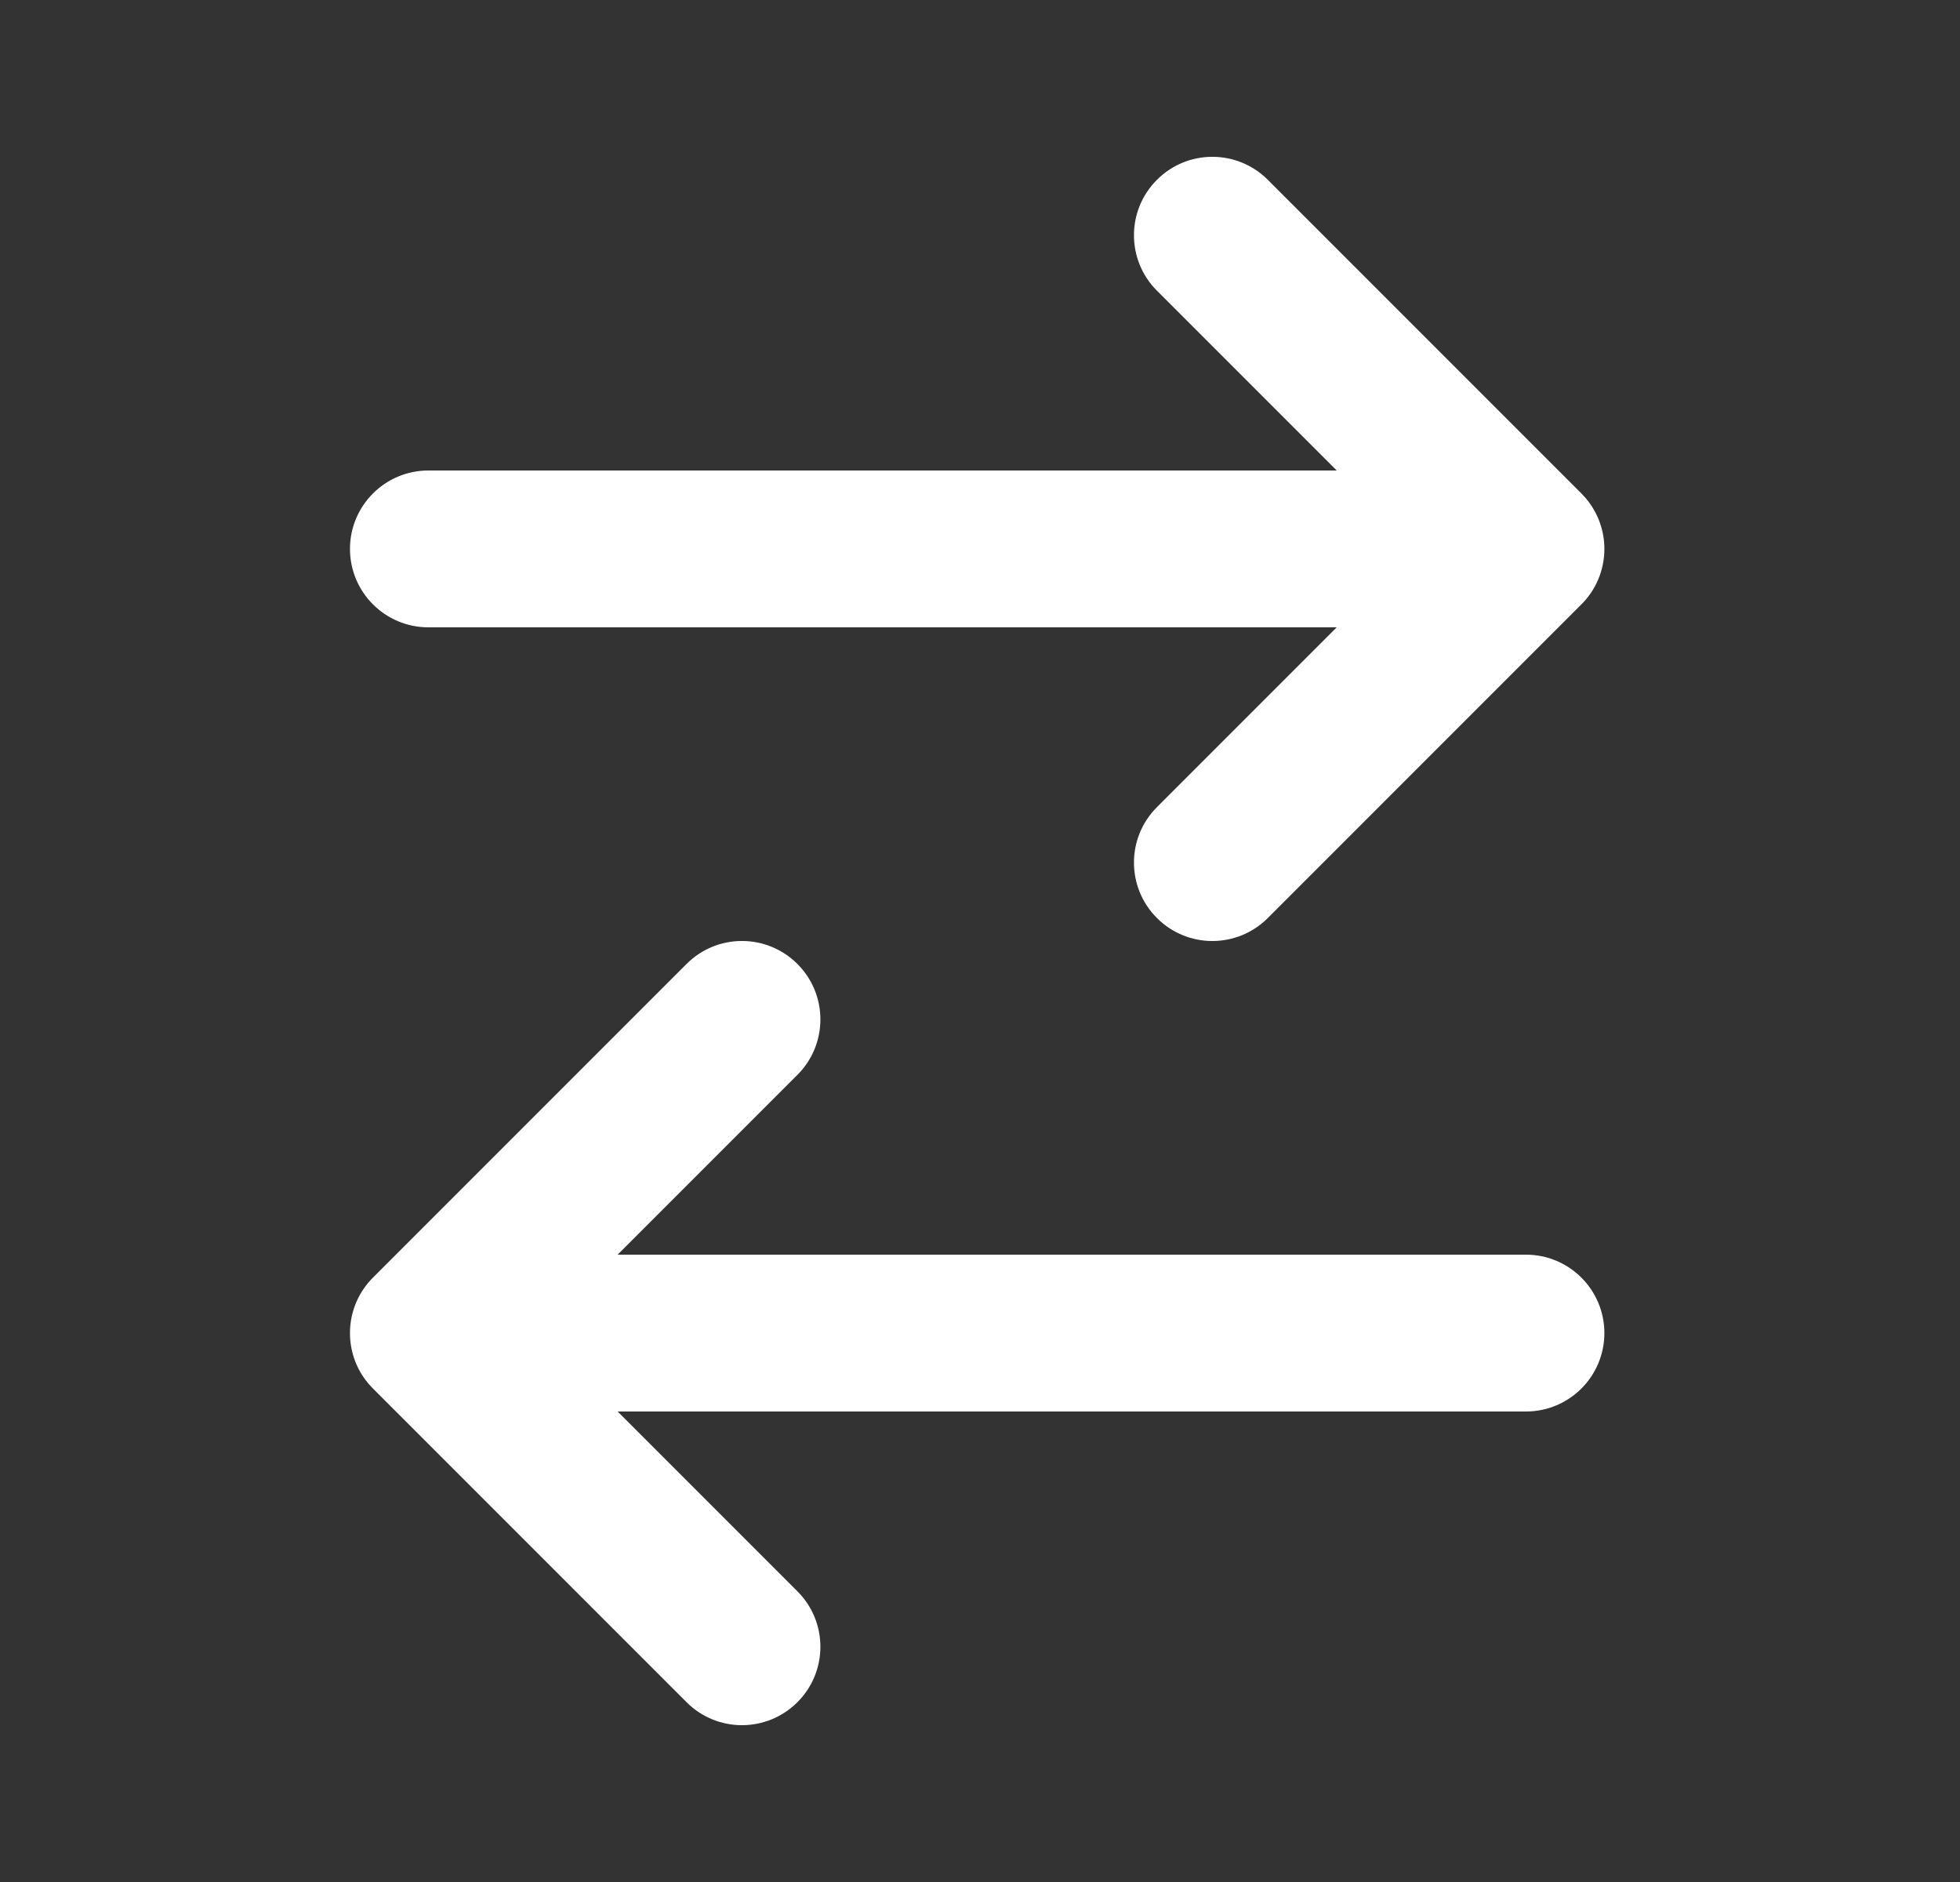 <svg width="25" height="24" viewBox="0 0 25 24" fill="none" xmlns="http://www.w3.org/2000/svg">
<rect x="0" y="0" width="25" height="24" fill="#333333" stroke="none"/>
<path fill-rule="evenodd" clip-rule="evenodd" d="M4.765 16.285C4.579 16.466 4.464 16.72 4.464 17C4.464 17.225 4.538 17.432 4.663 17.599C4.692 17.637 4.723 17.673 4.757 17.707L8.757 21.707C9.147 22.098 9.78 22.098 10.171 21.707C10.562 21.317 10.562 20.683 10.171 20.293L7.878 18L19.464 18C20.016 18 20.464 17.552 20.464 17C20.464 16.448 20.016 16 19.464 16L7.878 16L10.171 13.707C10.562 13.317 10.562 12.683 10.171 12.293C9.78 11.902 9.147 11.902 8.757 12.293L4.765 16.285Z" fill="white"/>
<path fill-rule="evenodd" clip-rule="evenodd" d="M16.171 2.293C15.78 1.902 15.147 1.902 14.757 2.293C14.366 2.683 14.366 3.317 14.757 3.707L17.05 6L5.464 6C4.912 6 4.464 6.448 4.464 7C4.464 7.552 4.912 8 5.464 8L17.05 8L14.757 10.293C14.366 10.683 14.366 11.317 14.757 11.707C15.147 12.098 15.78 12.098 16.171 11.707L20.163 7.715C20.349 7.534 20.464 7.28 20.464 7C20.464 7 20.464 7 20.464 7C20.464 6.997 20.464 6.994 20.464 6.991C20.462 6.77 20.388 6.566 20.265 6.401C20.236 6.363 20.205 6.327 20.171 6.293L16.171 2.293Z" fill="white"/>
</svg>
